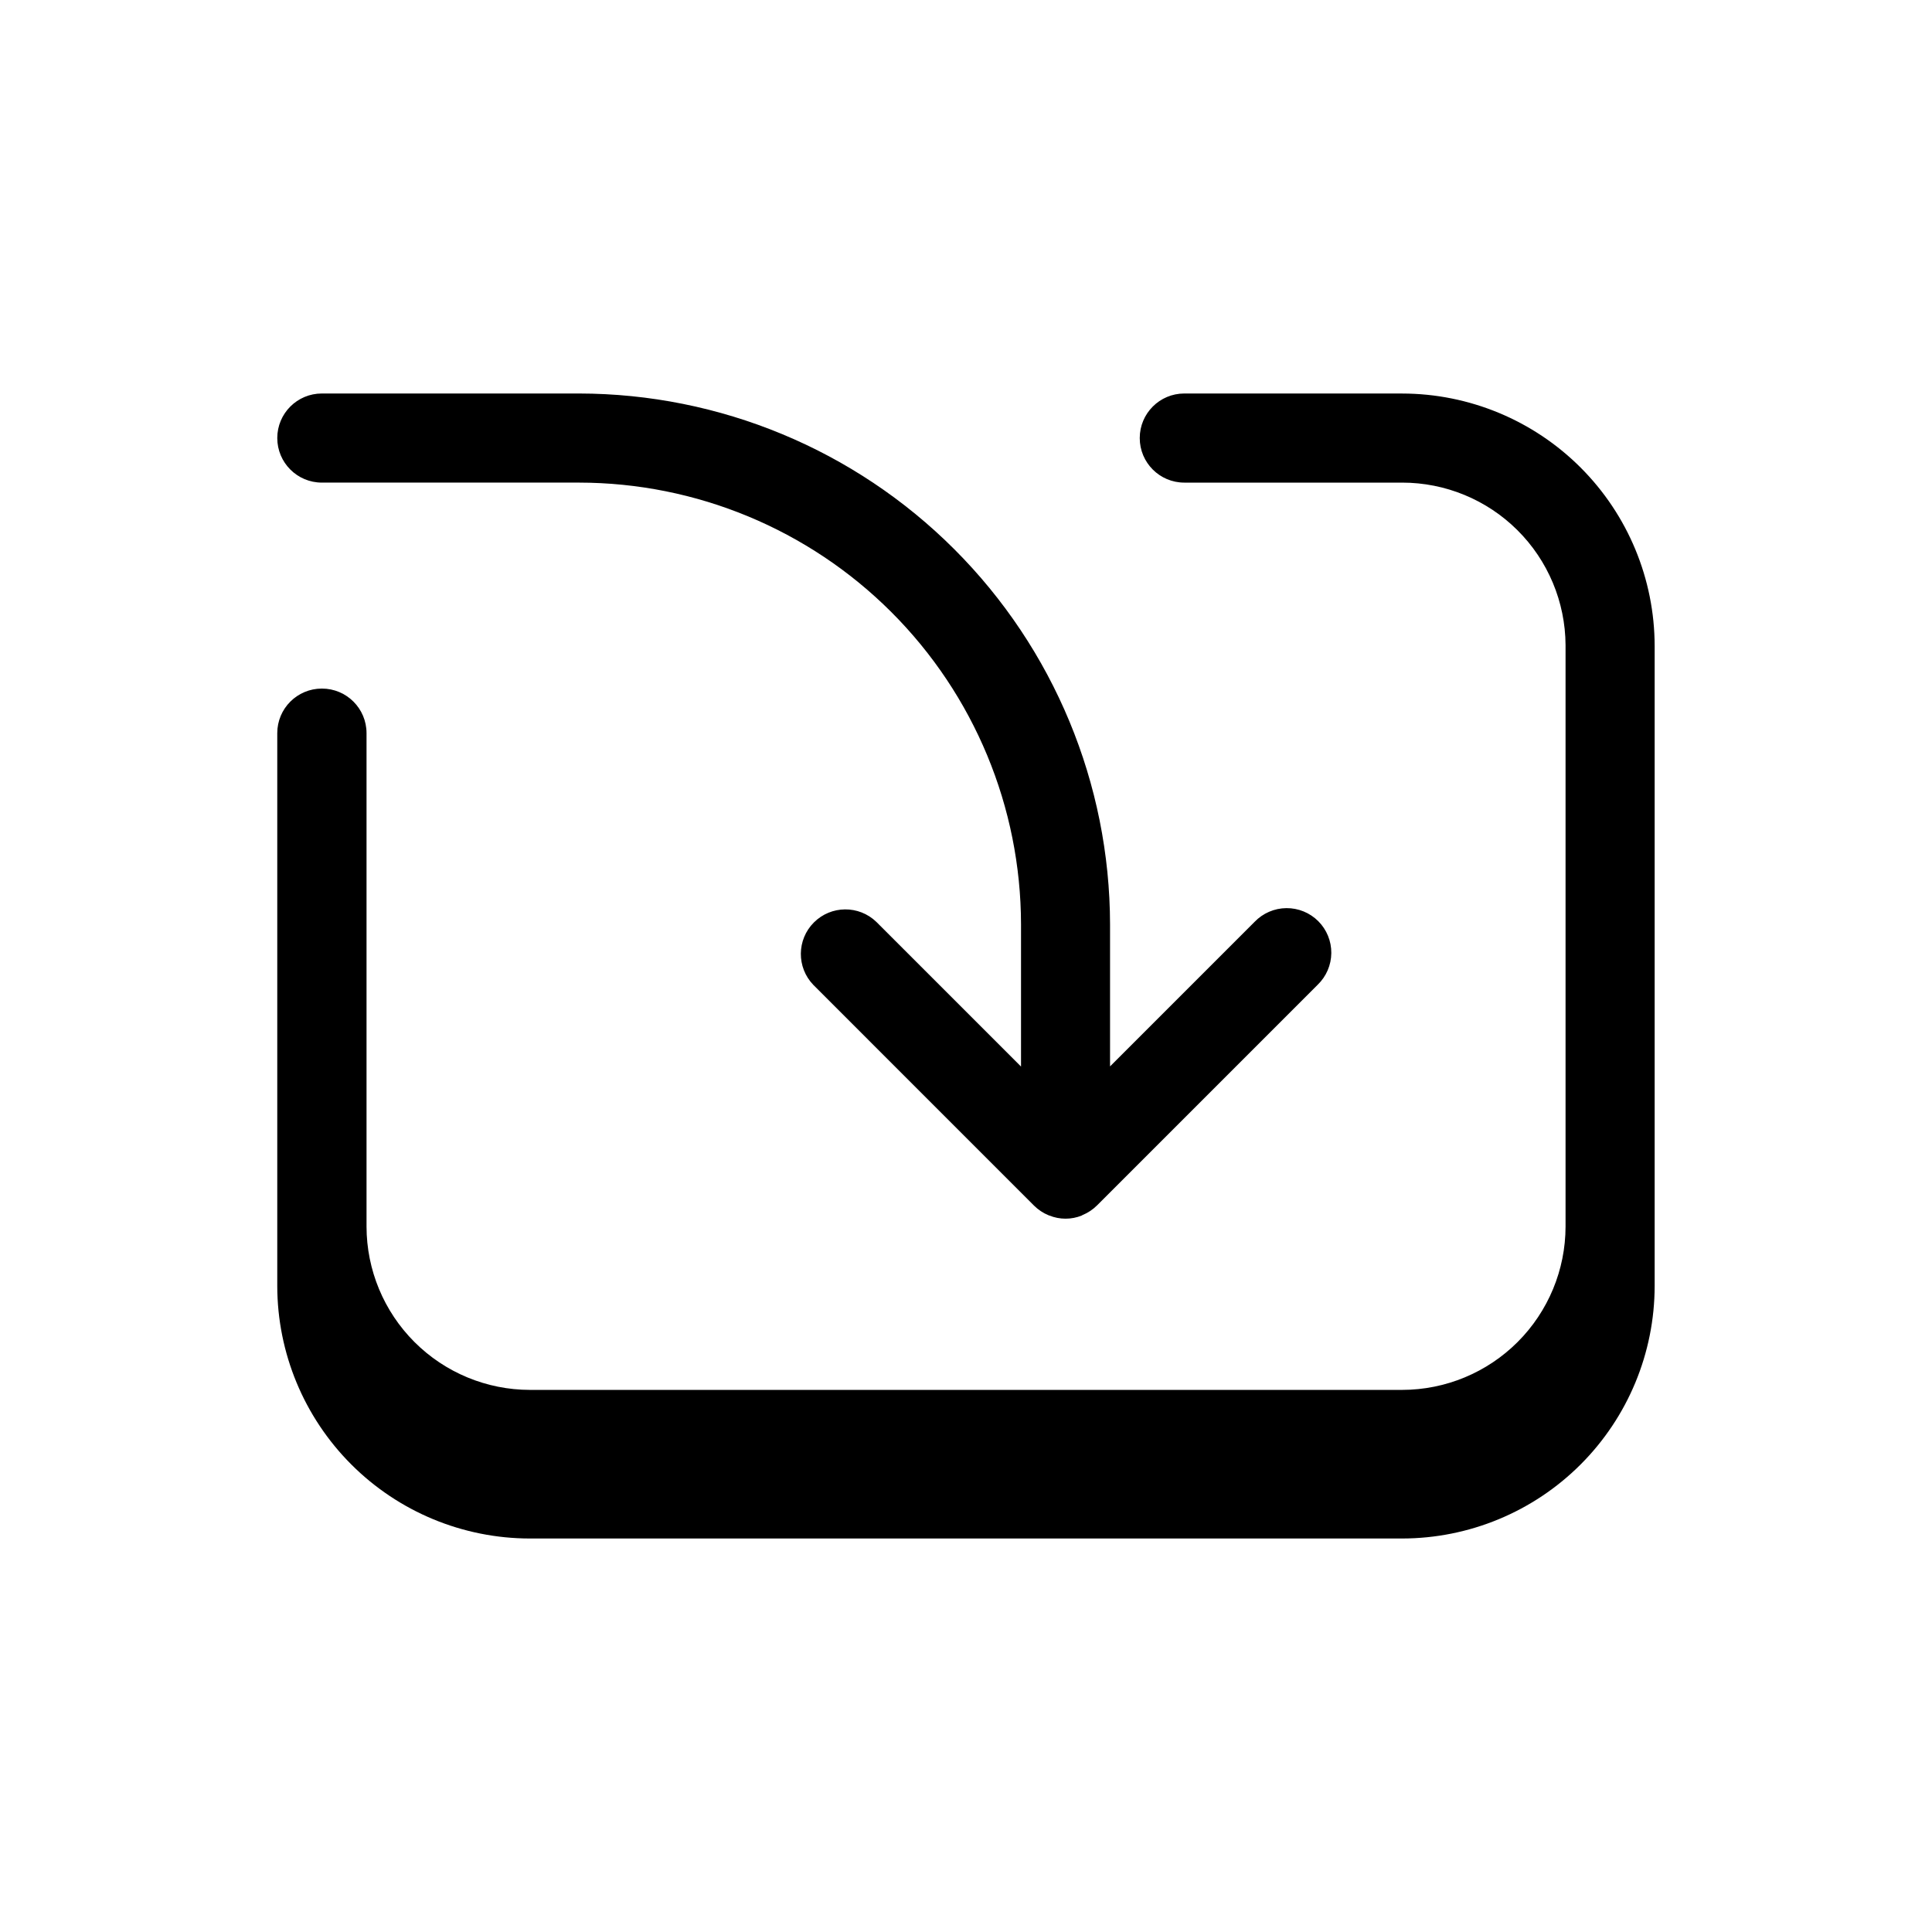 <?xml version="1.0" encoding="UTF-8"?>
<!-- Uploaded to: SVG Repo, www.svgrepo.com, Generator: SVG Repo Mixer Tools -->
<svg fill="#000000" width="800px" height="800px" version="1.1" viewBox="144 144 512 512" xmlns="http://www.w3.org/2000/svg">
 <path d="m217.48 260.09c0-6.523 5.289-11.809 11.809-11.809h68.156c37.305 0.047 73.066 14.887 99.445 41.262 26.383 26.371 41.227 62.133 41.285 99.434v37.629l38.336-38.336c2.199-2.277 5.223-3.578 8.391-3.606 3.168-0.027 6.211 1.219 8.453 3.457 2.238 2.242 3.484 5.285 3.457 8.453s-1.328 6.191-3.606 8.391l-58.488 58.488c-1.109 1.105-2.426 1.98-3.875 2.566l-0.148 0.105c-2.762 1.121-5.856 1.121-8.621 0l-0.172-0.055c-1.449-0.594-2.766-1.465-3.871-2.566l-58.48-58.488-0.004-0.004c-4.473-4.633-4.41-11.996 0.145-16.551 4.555-4.555 11.922-4.621 16.555-0.145l38.336 38.336v-37.676c-0.043-31.047-12.402-60.809-34.359-82.758-21.961-21.949-51.73-34.293-82.777-34.32h-68.156c-6.519 0-11.809-5.289-11.809-11.809zm298.11-11.809h-57.738c-6.523 0-11.809 5.285-11.809 11.809 0 6.519 5.285 11.809 11.809 11.809h57.742-0.004c11.445 0 22.422 4.527 30.535 12.598 8.109 8.066 12.699 19.02 12.762 30.461v0.262 153.82c-0.012 11.48-4.578 22.484-12.695 30.602-8.117 8.117-19.121 12.684-30.602 12.695h-231.16c-11.48-0.012-22.484-4.578-30.602-12.695-8.117-8.117-12.684-19.121-12.695-30.602v-130.75c0-6.519-5.285-11.809-11.809-11.809h-0.039c-6.519 0-11.809 5.289-11.809 11.809v146.52c0.023 17.738 7.078 34.746 19.621 47.289 12.547 12.547 29.551 19.602 47.293 19.621h231.2-0.004c17.742-0.02 34.75-7.074 47.293-19.621 12.543-12.543 19.602-29.551 19.621-47.289v-169.61c-0.02-17.738-7.078-34.746-19.621-47.289-12.543-12.543-29.551-19.602-47.293-19.621z"/>
</svg>
